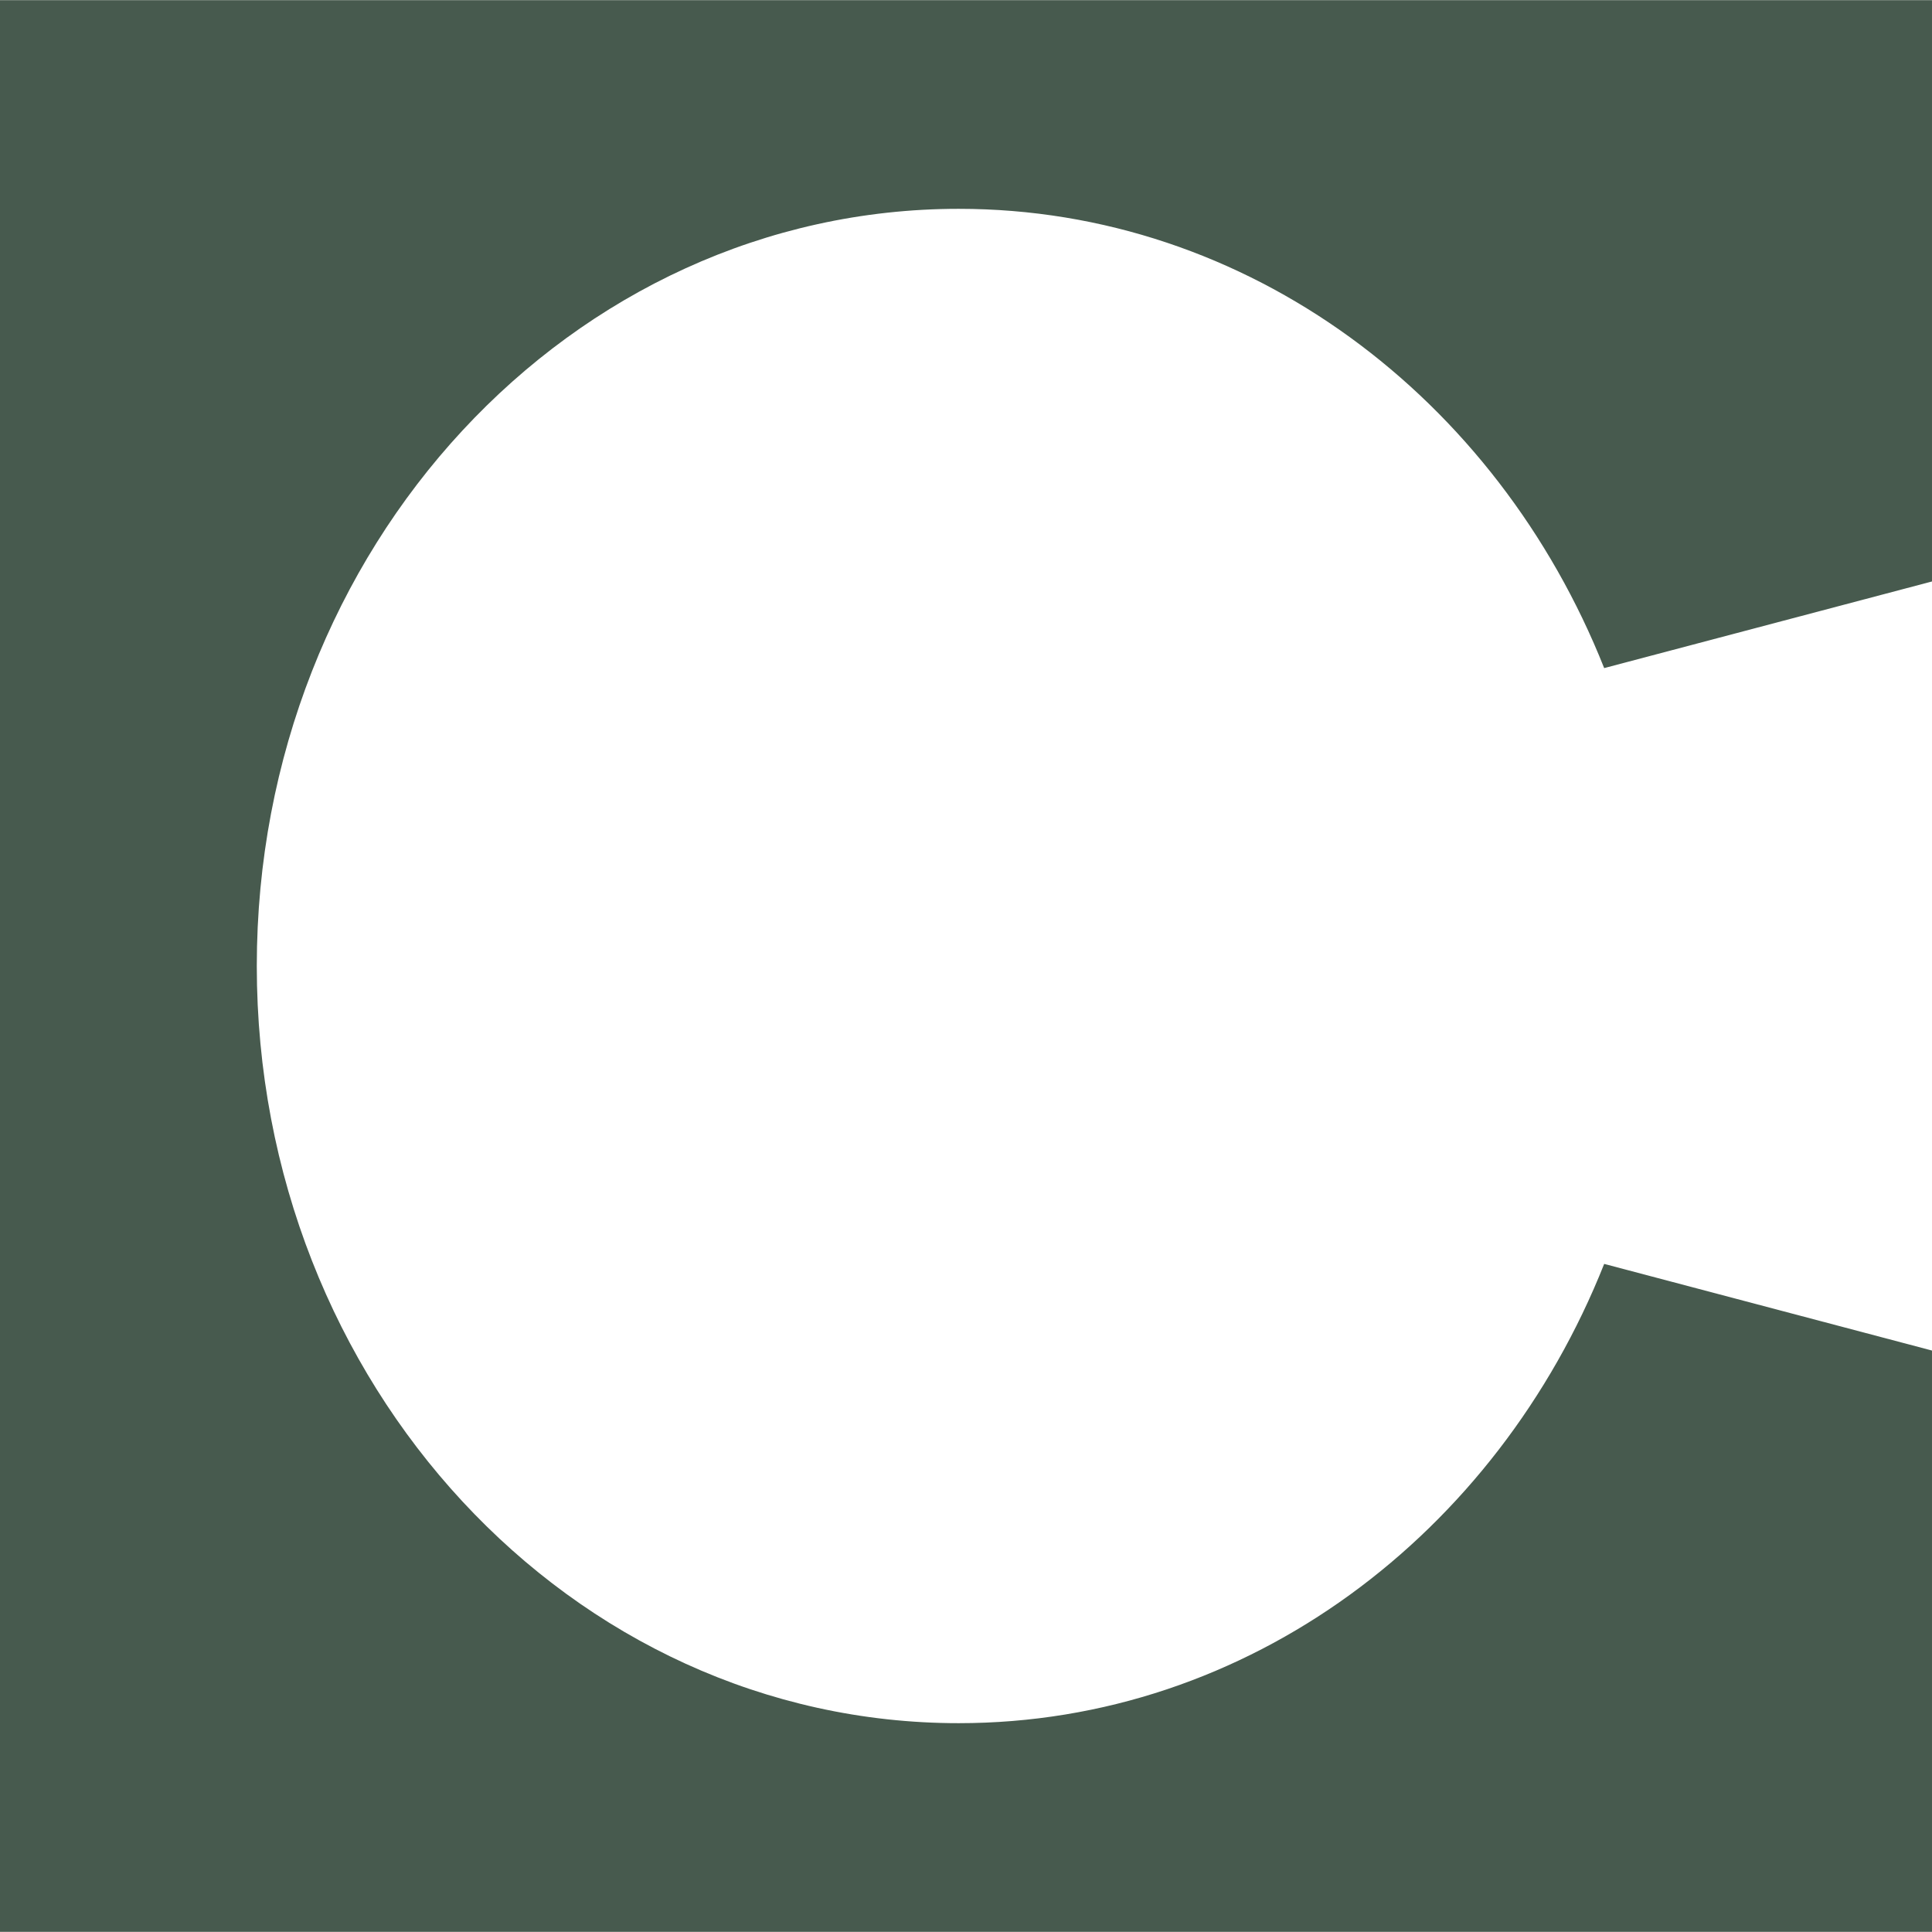 <?xml version="1.0" encoding="UTF-8"?>
<svg xmlns="http://www.w3.org/2000/svg" xmlns:xlink="http://www.w3.org/1999/xlink" width="310" height="310" viewBox="0 0 310 310">
  <defs>
    <clipPath id="clip-favicon">
      <rect width="310" height="310"></rect>
    </clipPath>
  </defs>
  <g id="favicon" clip-path="url(#clip-favicon)">
    <path id="Path_102" data-name="Path 102" d="M299.664,226.229c-17.212,43.331-57.1,73.692-103.566,73.692-62.2,0-112.63-54.392-112.63-121.493S133.892,56.935,196.1,56.935c46.467,0,86.354,30.361,103.563,73.692l52.6-13.9V23.451h-310V333.4h310V240.13Z" transform="translate(-42.264 -23.428)" fill="#475a4e"></path>
  </g>
</svg>
